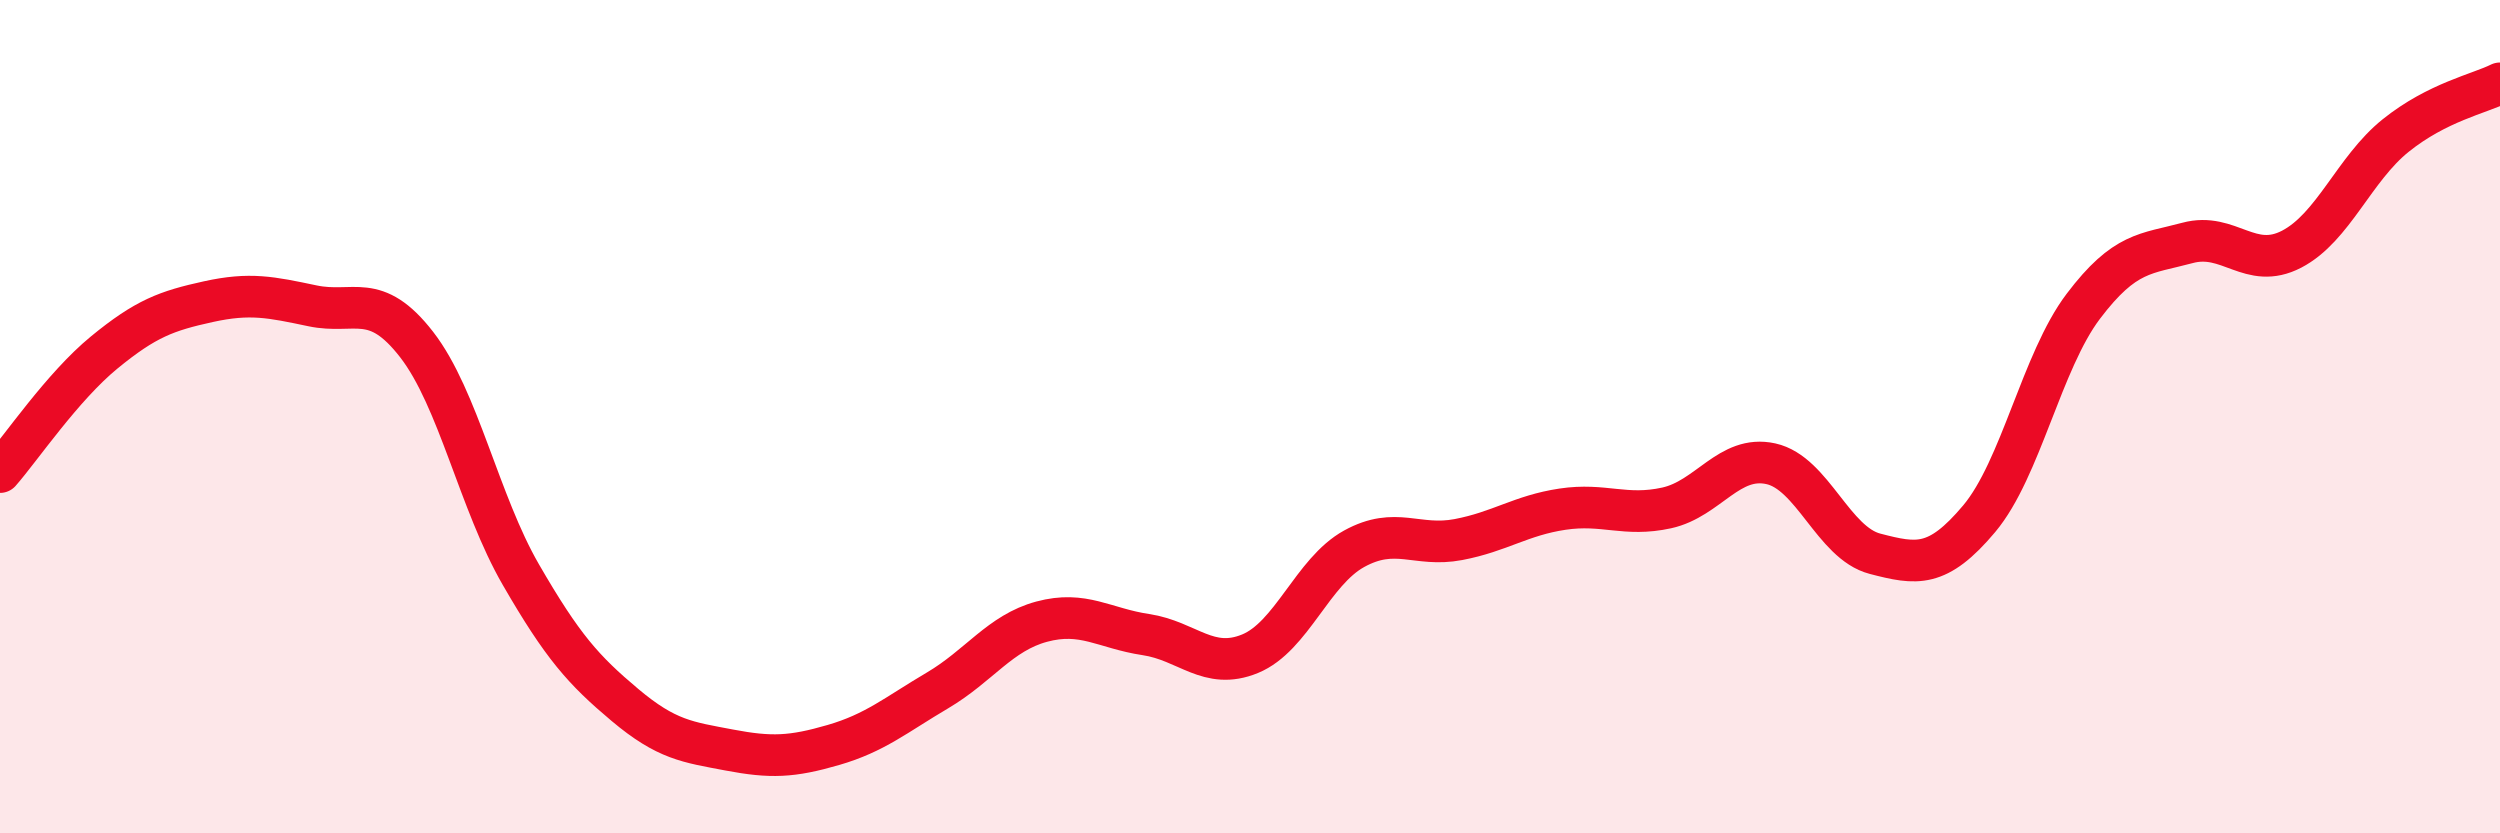 
    <svg width="60" height="20" viewBox="0 0 60 20" xmlns="http://www.w3.org/2000/svg">
      <path
        d="M 0,11.33 C 0.5,10.76 1.5,9.28 2.5,8.46 C 3.5,7.64 4,7.46 5,7.24 C 6,7.02 6.5,7.13 7.5,7.34 C 8.5,7.55 9,6.98 10,8.27 C 11,9.56 11.5,12.06 12.5,13.79 C 13.5,15.52 14,16.08 15,16.92 C 16,17.76 16.5,17.81 17.5,18 C 18.5,18.19 19,18.17 20,17.88 C 21,17.59 21.5,17.16 22.5,16.57 C 23.5,15.98 24,15.19 25,14.92 C 26,14.65 26.5,15.08 27.5,15.23 C 28.5,15.38 29,16.1 30,15.69 C 31,15.28 31.5,13.72 32.5,13.17 C 33.5,12.62 34,13.14 35,12.95 C 36,12.76 36.5,12.37 37.5,12.22 C 38.5,12.07 39,12.41 40,12.19 C 41,11.97 41.5,10.91 42.5,11.13 C 43.5,11.35 44,13.03 45,13.29 C 46,13.55 46.5,13.64 47.5,12.45 C 48.5,11.26 49,8.67 50,7.35 C 51,6.03 51.5,6.1 52.5,5.83 C 53.5,5.56 54,6.5 55,5.98 C 56,5.46 56.5,4.05 57.5,3.25 C 58.5,2.45 59.5,2.25 60,2L60 20L0 20Z"
        fill="#EB0A25"
        opacity="0.1"
        stroke-linecap="round"
        stroke-linejoin="round"
      />
      <path
        d="M 0,11.33 C 0.5,10.76 1.5,9.28 2.5,8.46 C 3.5,7.64 4,7.46 5,7.24 C 6,7.02 6.5,7.13 7.5,7.34 C 8.5,7.55 9,6.98 10,8.27 C 11,9.56 11.5,12.06 12.5,13.79 C 13.5,15.52 14,16.08 15,16.92 C 16,17.76 16.5,17.81 17.5,18 C 18.5,18.19 19,18.17 20,17.88 C 21,17.59 21.5,17.16 22.5,16.57 C 23.5,15.98 24,15.19 25,14.92 C 26,14.65 26.5,15.08 27.5,15.23 C 28.5,15.38 29,16.1 30,15.69 C 31,15.28 31.5,13.72 32.5,13.17 C 33.5,12.62 34,13.14 35,12.95 C 36,12.76 36.5,12.37 37.5,12.22 C 38.5,12.07 39,12.41 40,12.19 C 41,11.97 41.5,10.91 42.5,11.13 C 43.5,11.35 44,13.03 45,13.29 C 46,13.55 46.5,13.64 47.5,12.45 C 48.5,11.26 49,8.67 50,7.35 C 51,6.03 51.5,6.1 52.5,5.83 C 53.5,5.56 54,6.5 55,5.98 C 56,5.46 56.5,4.05 57.5,3.25 C 58.5,2.45 59.5,2.25 60,2"
        stroke="#EB0A25"
        stroke-width="1"
        fill="none"
        stroke-linecap="round"
        stroke-linejoin="round"
      />
    </svg>
  